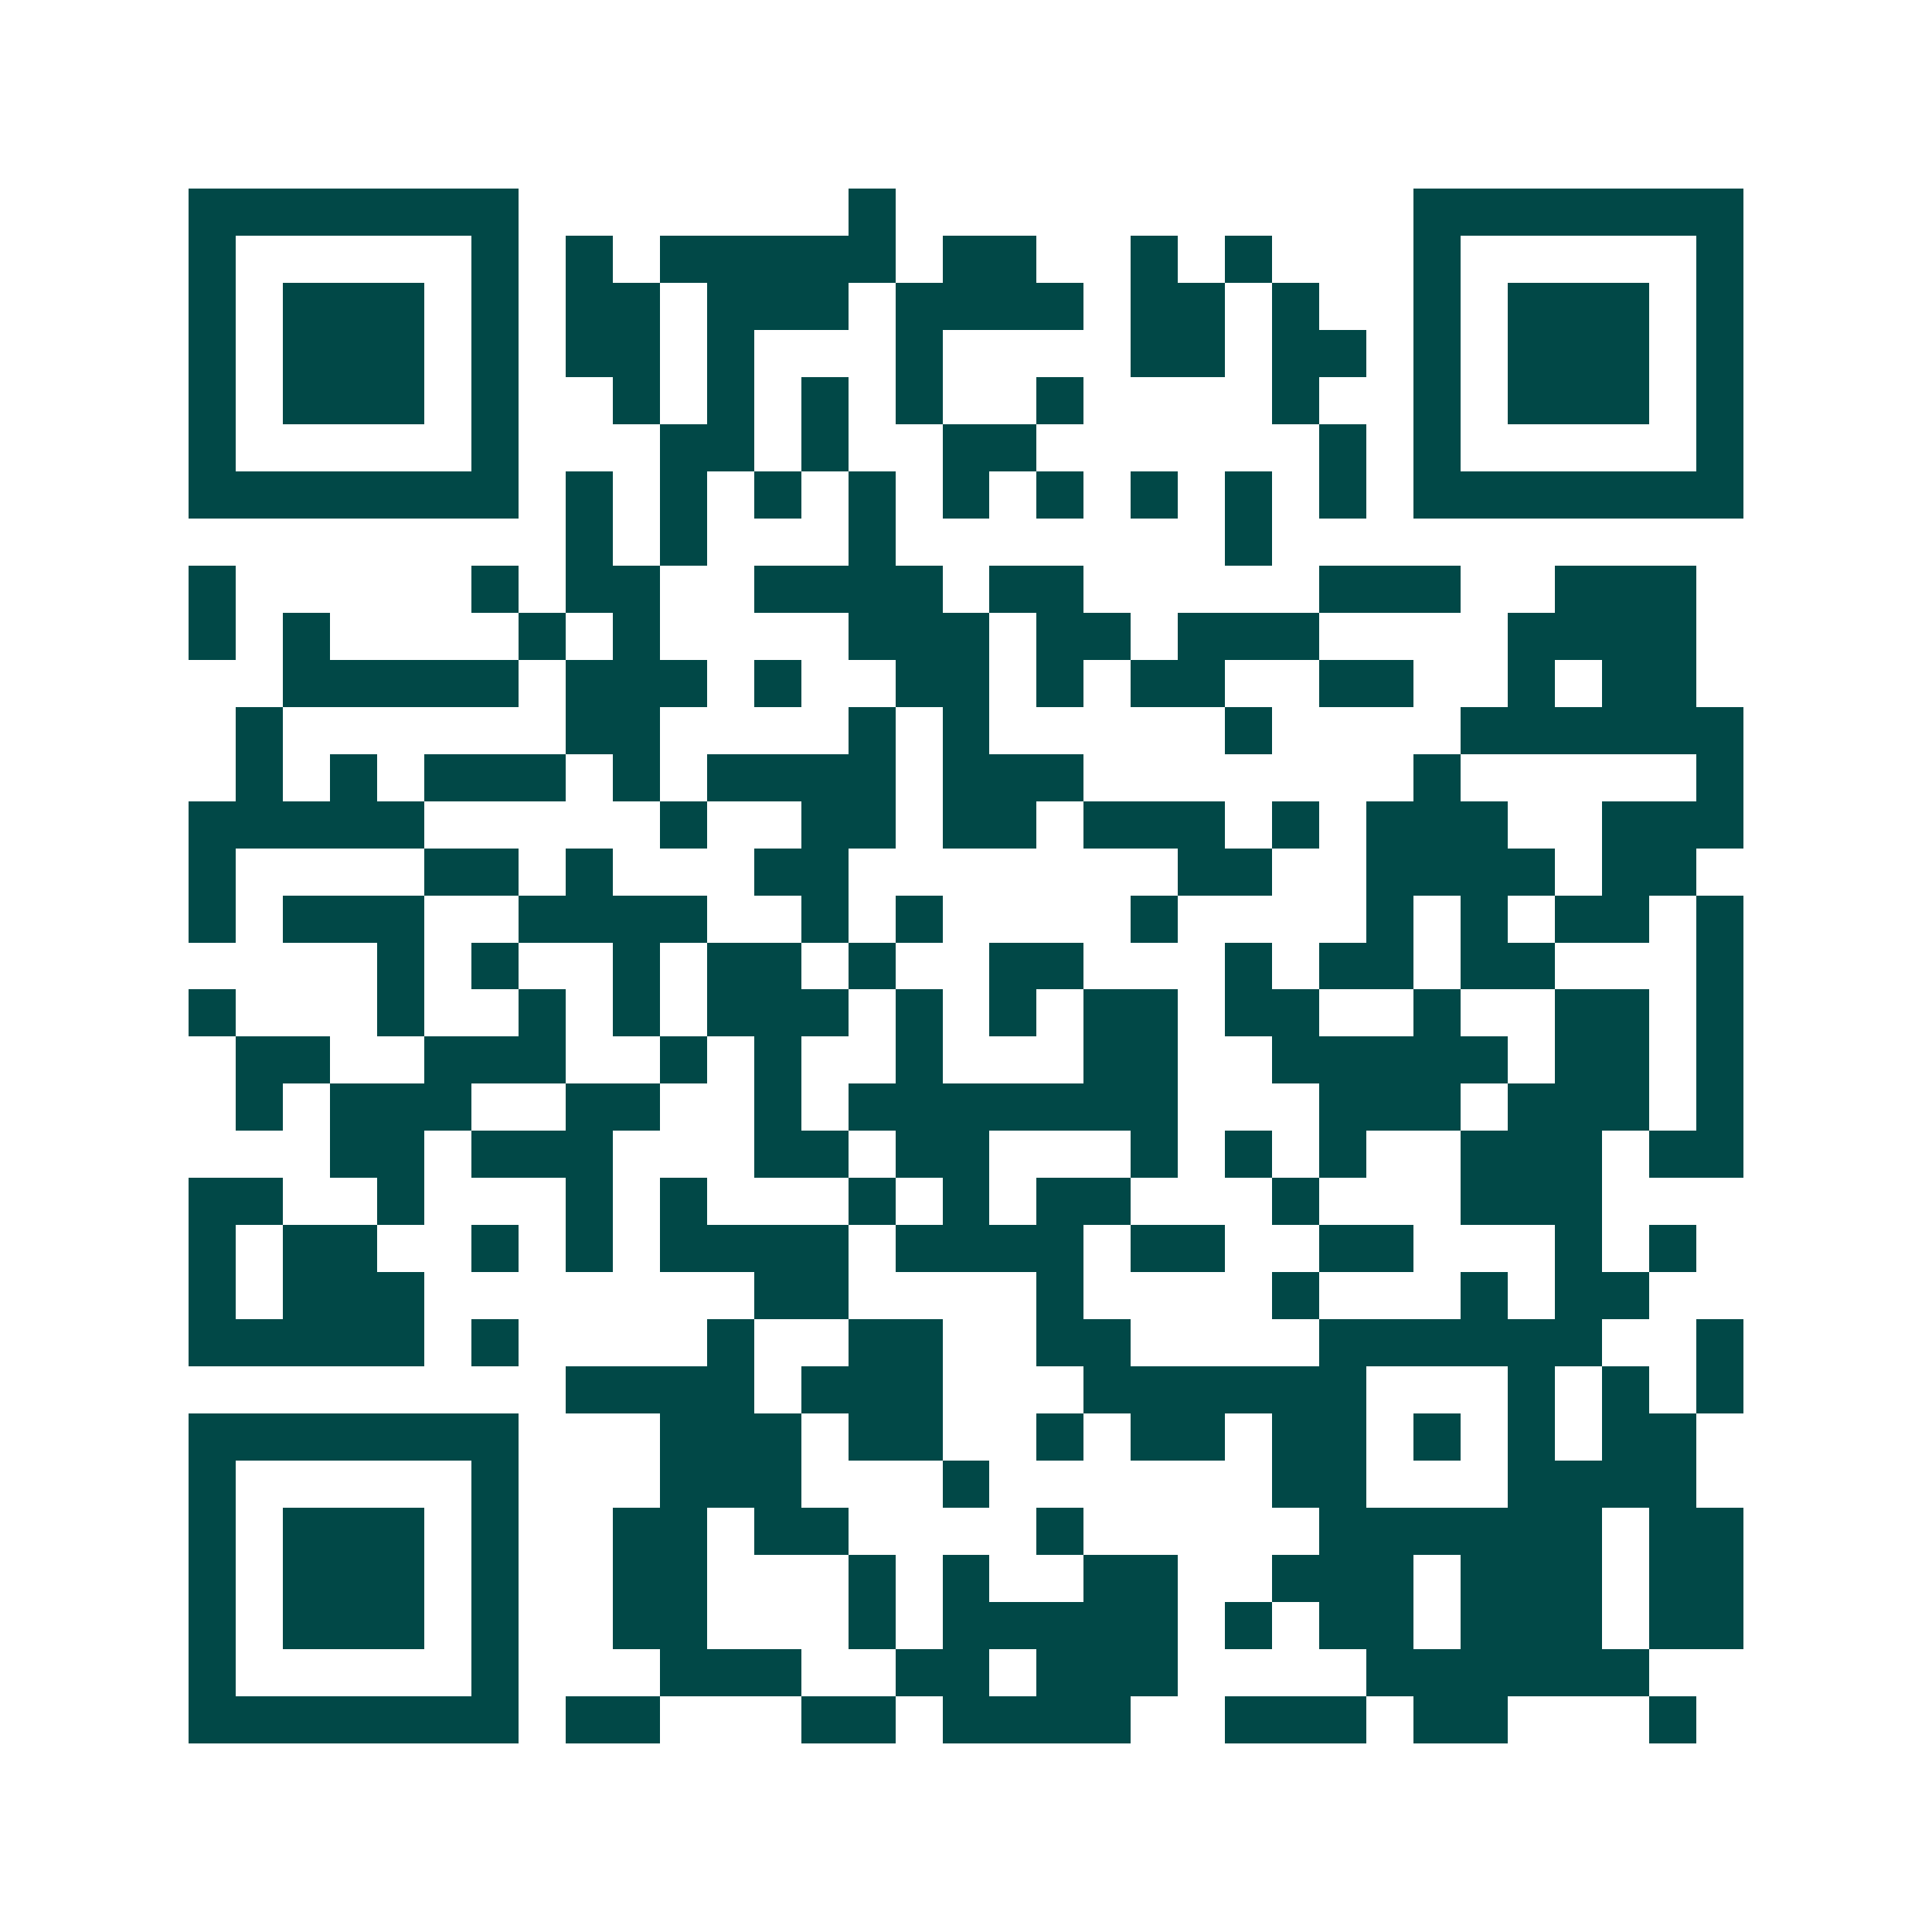 <svg xmlns="http://www.w3.org/2000/svg" width="200" height="200" viewBox="0 0 41 41" shape-rendering="crispEdges"><path fill="#ffffff" d="M0 0h41v41H0z"/><path stroke="#014847" d="M4 4.5h7m7 0h1m11 0h7M4 5.5h1m5 0h1m1 0h1m1 0h5m1 0h2m2 0h1m1 0h1m3 0h1m5 0h1M4 6.5h1m1 0h3m1 0h1m1 0h2m1 0h3m1 0h4m1 0h2m1 0h1m2 0h1m1 0h3m1 0h1M4 7.5h1m1 0h3m1 0h1m1 0h2m1 0h1m3 0h1m4 0h2m1 0h2m1 0h1m1 0h3m1 0h1M4 8.5h1m1 0h3m1 0h1m2 0h1m1 0h1m1 0h1m1 0h1m2 0h1m4 0h1m2 0h1m1 0h3m1 0h1M4 9.5h1m5 0h1m3 0h2m1 0h1m2 0h2m6 0h1m1 0h1m5 0h1M4 10.5h7m1 0h1m1 0h1m1 0h1m1 0h1m1 0h1m1 0h1m1 0h1m1 0h1m1 0h1m1 0h7M12 11.5h1m1 0h1m3 0h1m7 0h1M4 12.5h1m5 0h1m1 0h2m2 0h4m1 0h2m5 0h3m2 0h3M4 13.5h1m1 0h1m4 0h1m1 0h1m4 0h3m1 0h2m1 0h3m4 0h4M6 14.5h5m1 0h3m1 0h1m2 0h2m1 0h1m1 0h2m2 0h2m2 0h1m1 0h2M5 15.5h1m6 0h2m4 0h1m1 0h1m5 0h1m4 0h6M5 16.5h1m1 0h1m1 0h3m1 0h1m1 0h4m1 0h3m7 0h1m5 0h1M4 17.5h5m5 0h1m2 0h2m1 0h2m1 0h3m1 0h1m1 0h3m2 0h3M4 18.5h1m4 0h2m1 0h1m3 0h2m7 0h2m2 0h4m1 0h2M4 19.5h1m1 0h3m2 0h4m2 0h1m1 0h1m4 0h1m4 0h1m1 0h1m1 0h2m1 0h1M8 20.5h1m1 0h1m2 0h1m1 0h2m1 0h1m2 0h2m3 0h1m1 0h2m1 0h2m3 0h1M4 21.5h1m3 0h1m2 0h1m1 0h1m1 0h3m1 0h1m1 0h1m1 0h2m1 0h2m2 0h1m2 0h2m1 0h1M5 22.5h2m2 0h3m2 0h1m1 0h1m2 0h1m3 0h2m2 0h5m1 0h2m1 0h1M5 23.5h1m1 0h3m2 0h2m2 0h1m1 0h7m3 0h3m1 0h3m1 0h1M7 24.5h2m1 0h3m3 0h2m1 0h2m3 0h1m1 0h1m1 0h1m2 0h3m1 0h2M4 25.5h2m2 0h1m3 0h1m1 0h1m3 0h1m1 0h1m1 0h2m3 0h1m3 0h3M4 26.5h1m1 0h2m2 0h1m1 0h1m1 0h4m1 0h4m1 0h2m2 0h2m3 0h1m1 0h1M4 27.5h1m1 0h3m7 0h2m4 0h1m4 0h1m3 0h1m1 0h2M4 28.5h5m1 0h1m4 0h1m2 0h2m2 0h2m4 0h6m2 0h1M12 29.5h4m1 0h3m3 0h6m3 0h1m1 0h1m1 0h1M4 30.5h7m3 0h3m1 0h2m2 0h1m1 0h2m1 0h2m1 0h1m1 0h1m1 0h2M4 31.5h1m5 0h1m3 0h3m3 0h1m6 0h2m3 0h4M4 32.5h1m1 0h3m1 0h1m2 0h2m1 0h2m4 0h1m5 0h6m1 0h2M4 33.5h1m1 0h3m1 0h1m2 0h2m3 0h1m1 0h1m2 0h2m2 0h3m1 0h3m1 0h2M4 34.5h1m1 0h3m1 0h1m2 0h2m3 0h1m1 0h5m1 0h1m1 0h2m1 0h3m1 0h2M4 35.5h1m5 0h1m3 0h3m2 0h2m1 0h3m4 0h6M4 36.5h7m1 0h2m3 0h2m1 0h4m2 0h3m1 0h2m3 0h1"/></svg>
